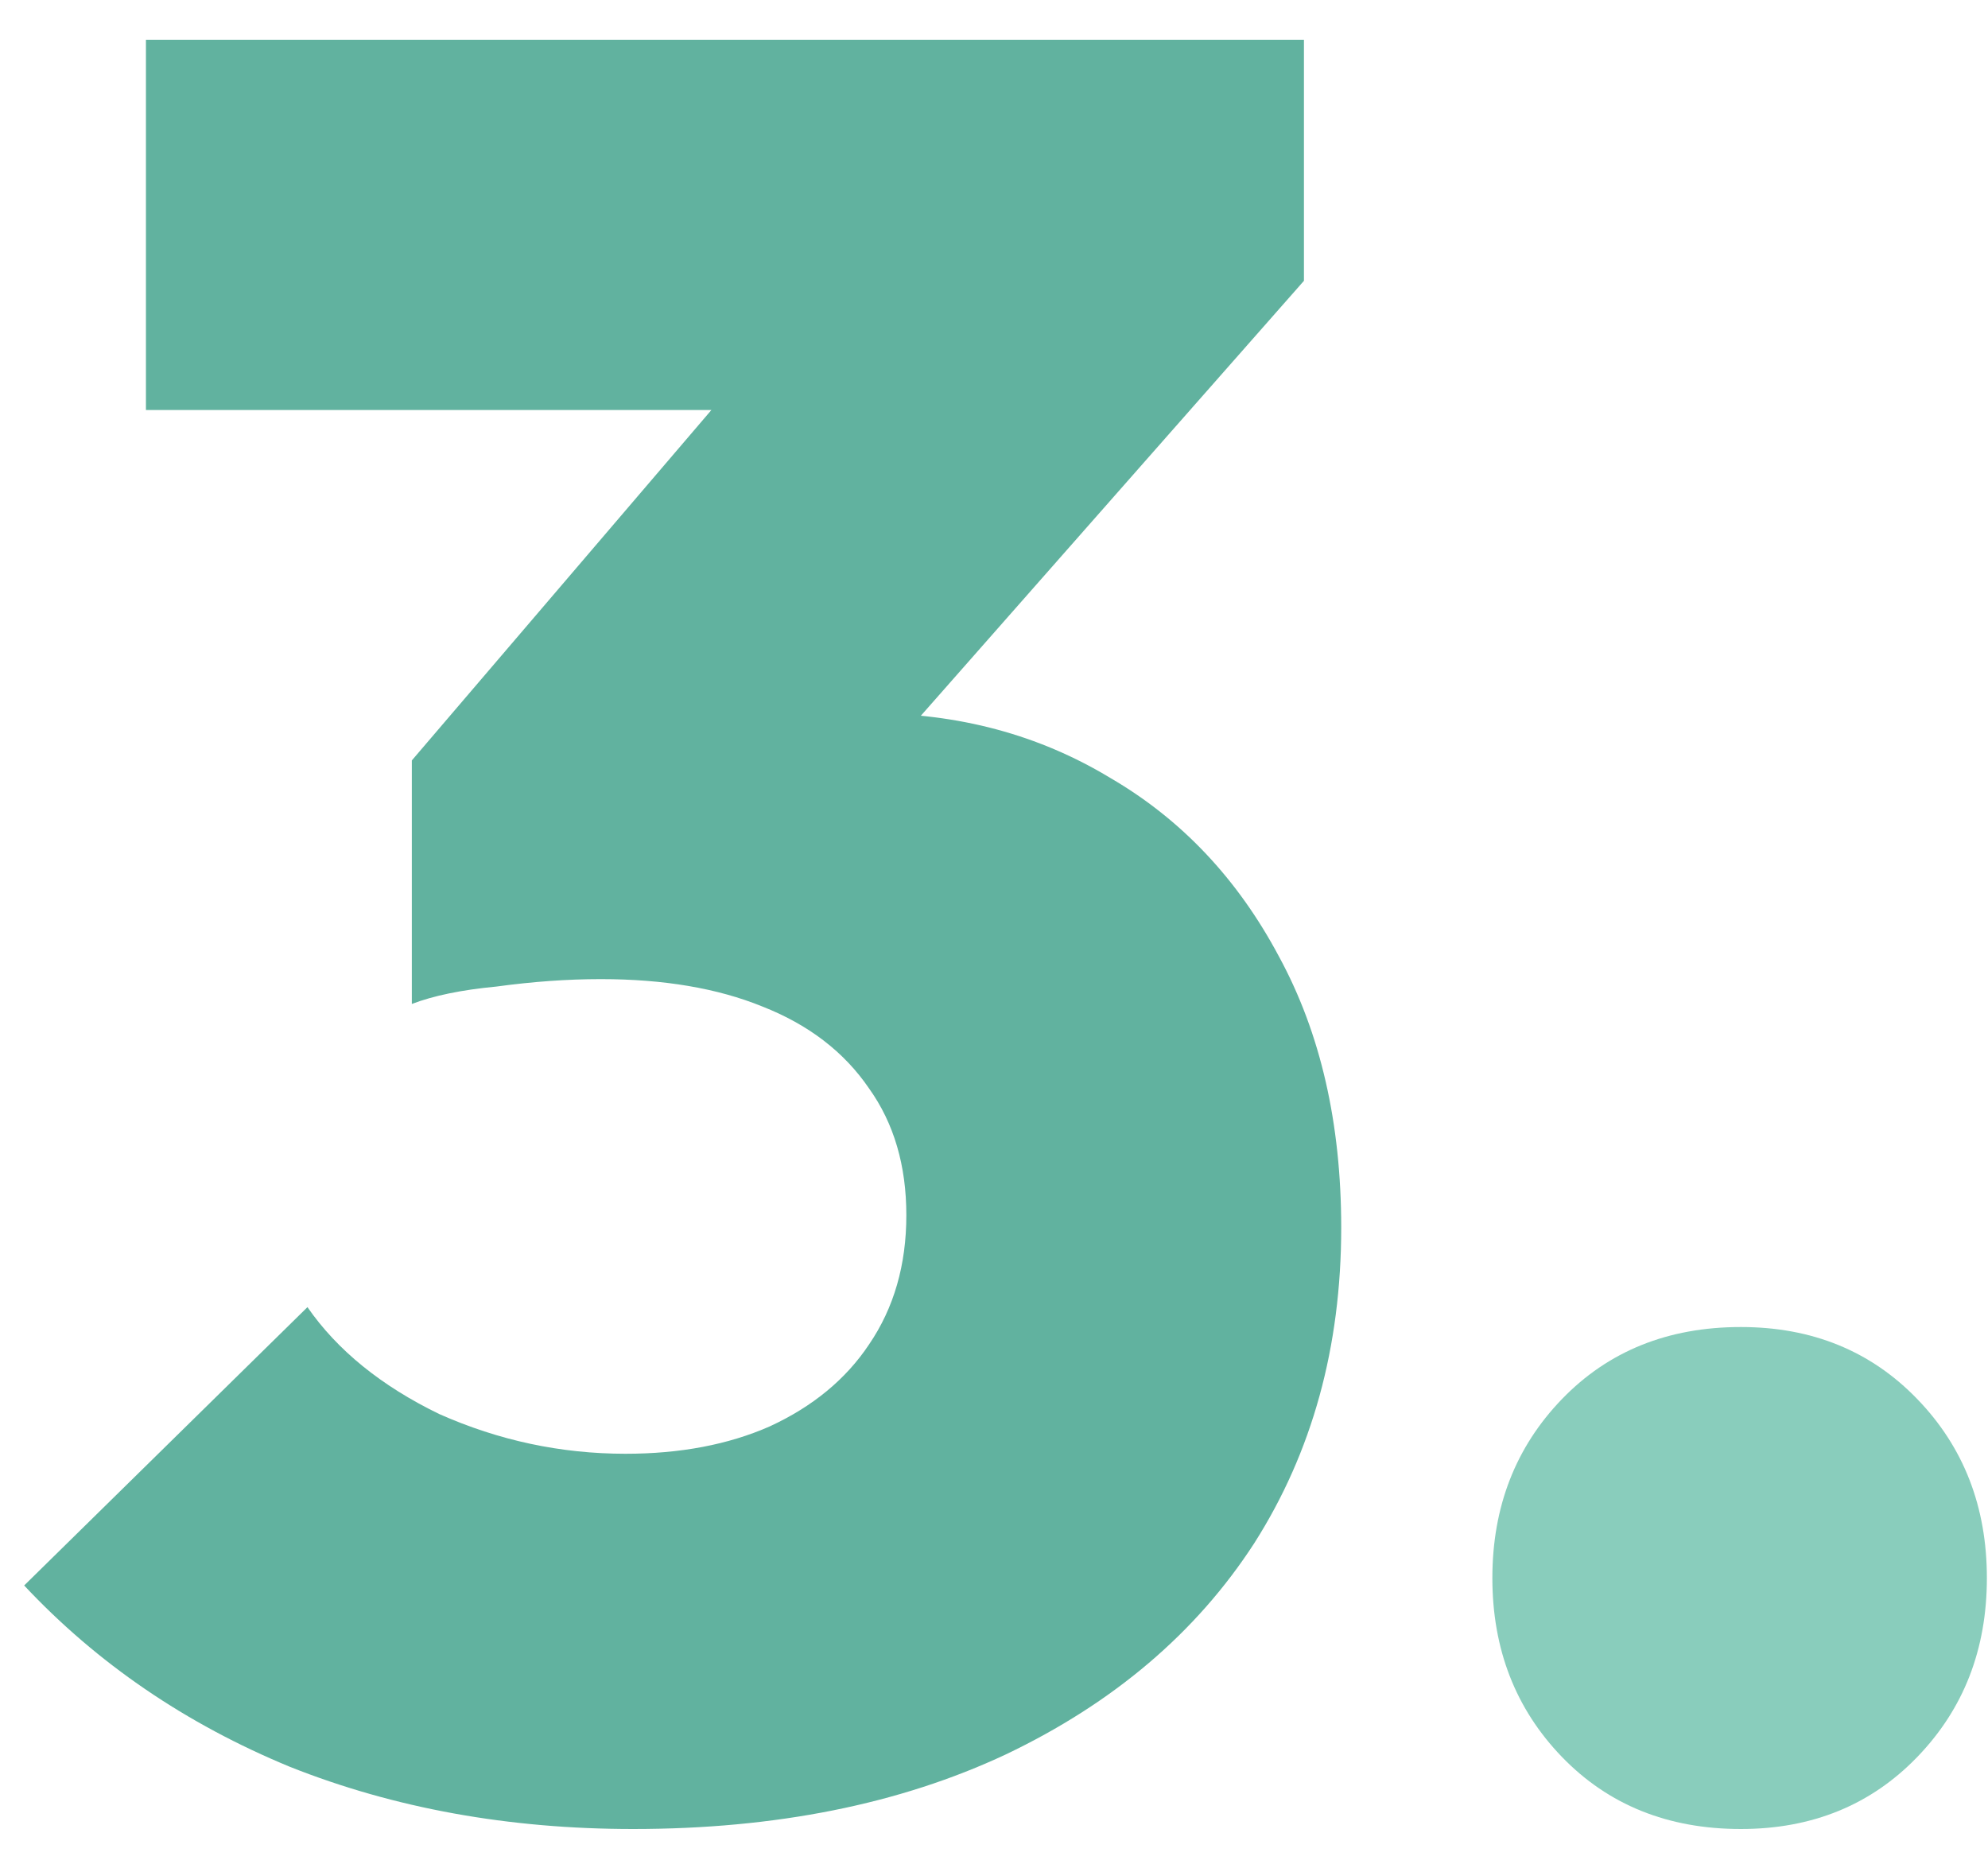 <svg width="32" height="30" viewBox="0 0 32 30" fill="none" xmlns="http://www.w3.org/2000/svg">
<g opacity="0.8">
<path d="M10.189 29.44C8.189 29.44 6.349 29.107 4.669 28.44C2.989 27.747 1.563 26.773 0.389 25.52L4.949 21.04C5.429 21.733 6.136 22.307 7.069 22.76C8.029 23.187 9.029 23.4 10.069 23.4C10.949 23.4 11.723 23.253 12.389 22.96C13.083 22.64 13.616 22.2 13.989 21.64C14.389 21.053 14.589 20.36 14.589 19.56C14.589 18.76 14.389 18.08 13.989 17.52C13.589 16.933 13.016 16.493 12.269 16.2C11.549 15.907 10.683 15.76 9.669 15.76C9.136 15.76 8.576 15.8 7.989 15.88C7.429 15.933 6.976 16.027 6.629 16.16L9.749 12.24C10.603 12.027 11.376 11.853 12.069 11.72C12.789 11.56 13.429 11.48 13.989 11.48C15.429 11.48 16.723 11.827 17.869 12.52C19.016 13.187 19.923 14.147 20.589 15.4C21.256 16.627 21.589 18.08 21.589 19.76C21.589 21.68 21.123 23.373 20.189 24.84C19.256 26.28 17.923 27.413 16.189 28.24C14.483 29.04 12.483 29.44 10.189 29.44ZM6.629 16.16V12.24L13.229 4.52H20.989L14.189 12.24L6.629 16.16ZM2.349 6.6V0.64H20.989V4.52L15.589 6.6H2.349Z" fill="#3A9F87"/>
<path d="M28.022 29.44C26.849 29.44 25.889 29.053 25.142 28.28C24.396 27.507 24.022 26.547 24.022 25.4C24.022 24.253 24.396 23.293 25.142 22.52C25.889 21.747 26.849 21.36 28.022 21.36C29.169 21.36 30.116 21.747 30.862 22.52C31.609 23.293 31.982 24.253 31.982 25.4C31.982 26.547 31.609 27.507 30.862 28.28C30.116 29.053 29.169 29.44 28.022 29.44Z" fill="#6CC1AB"/>
</g>
</svg>
